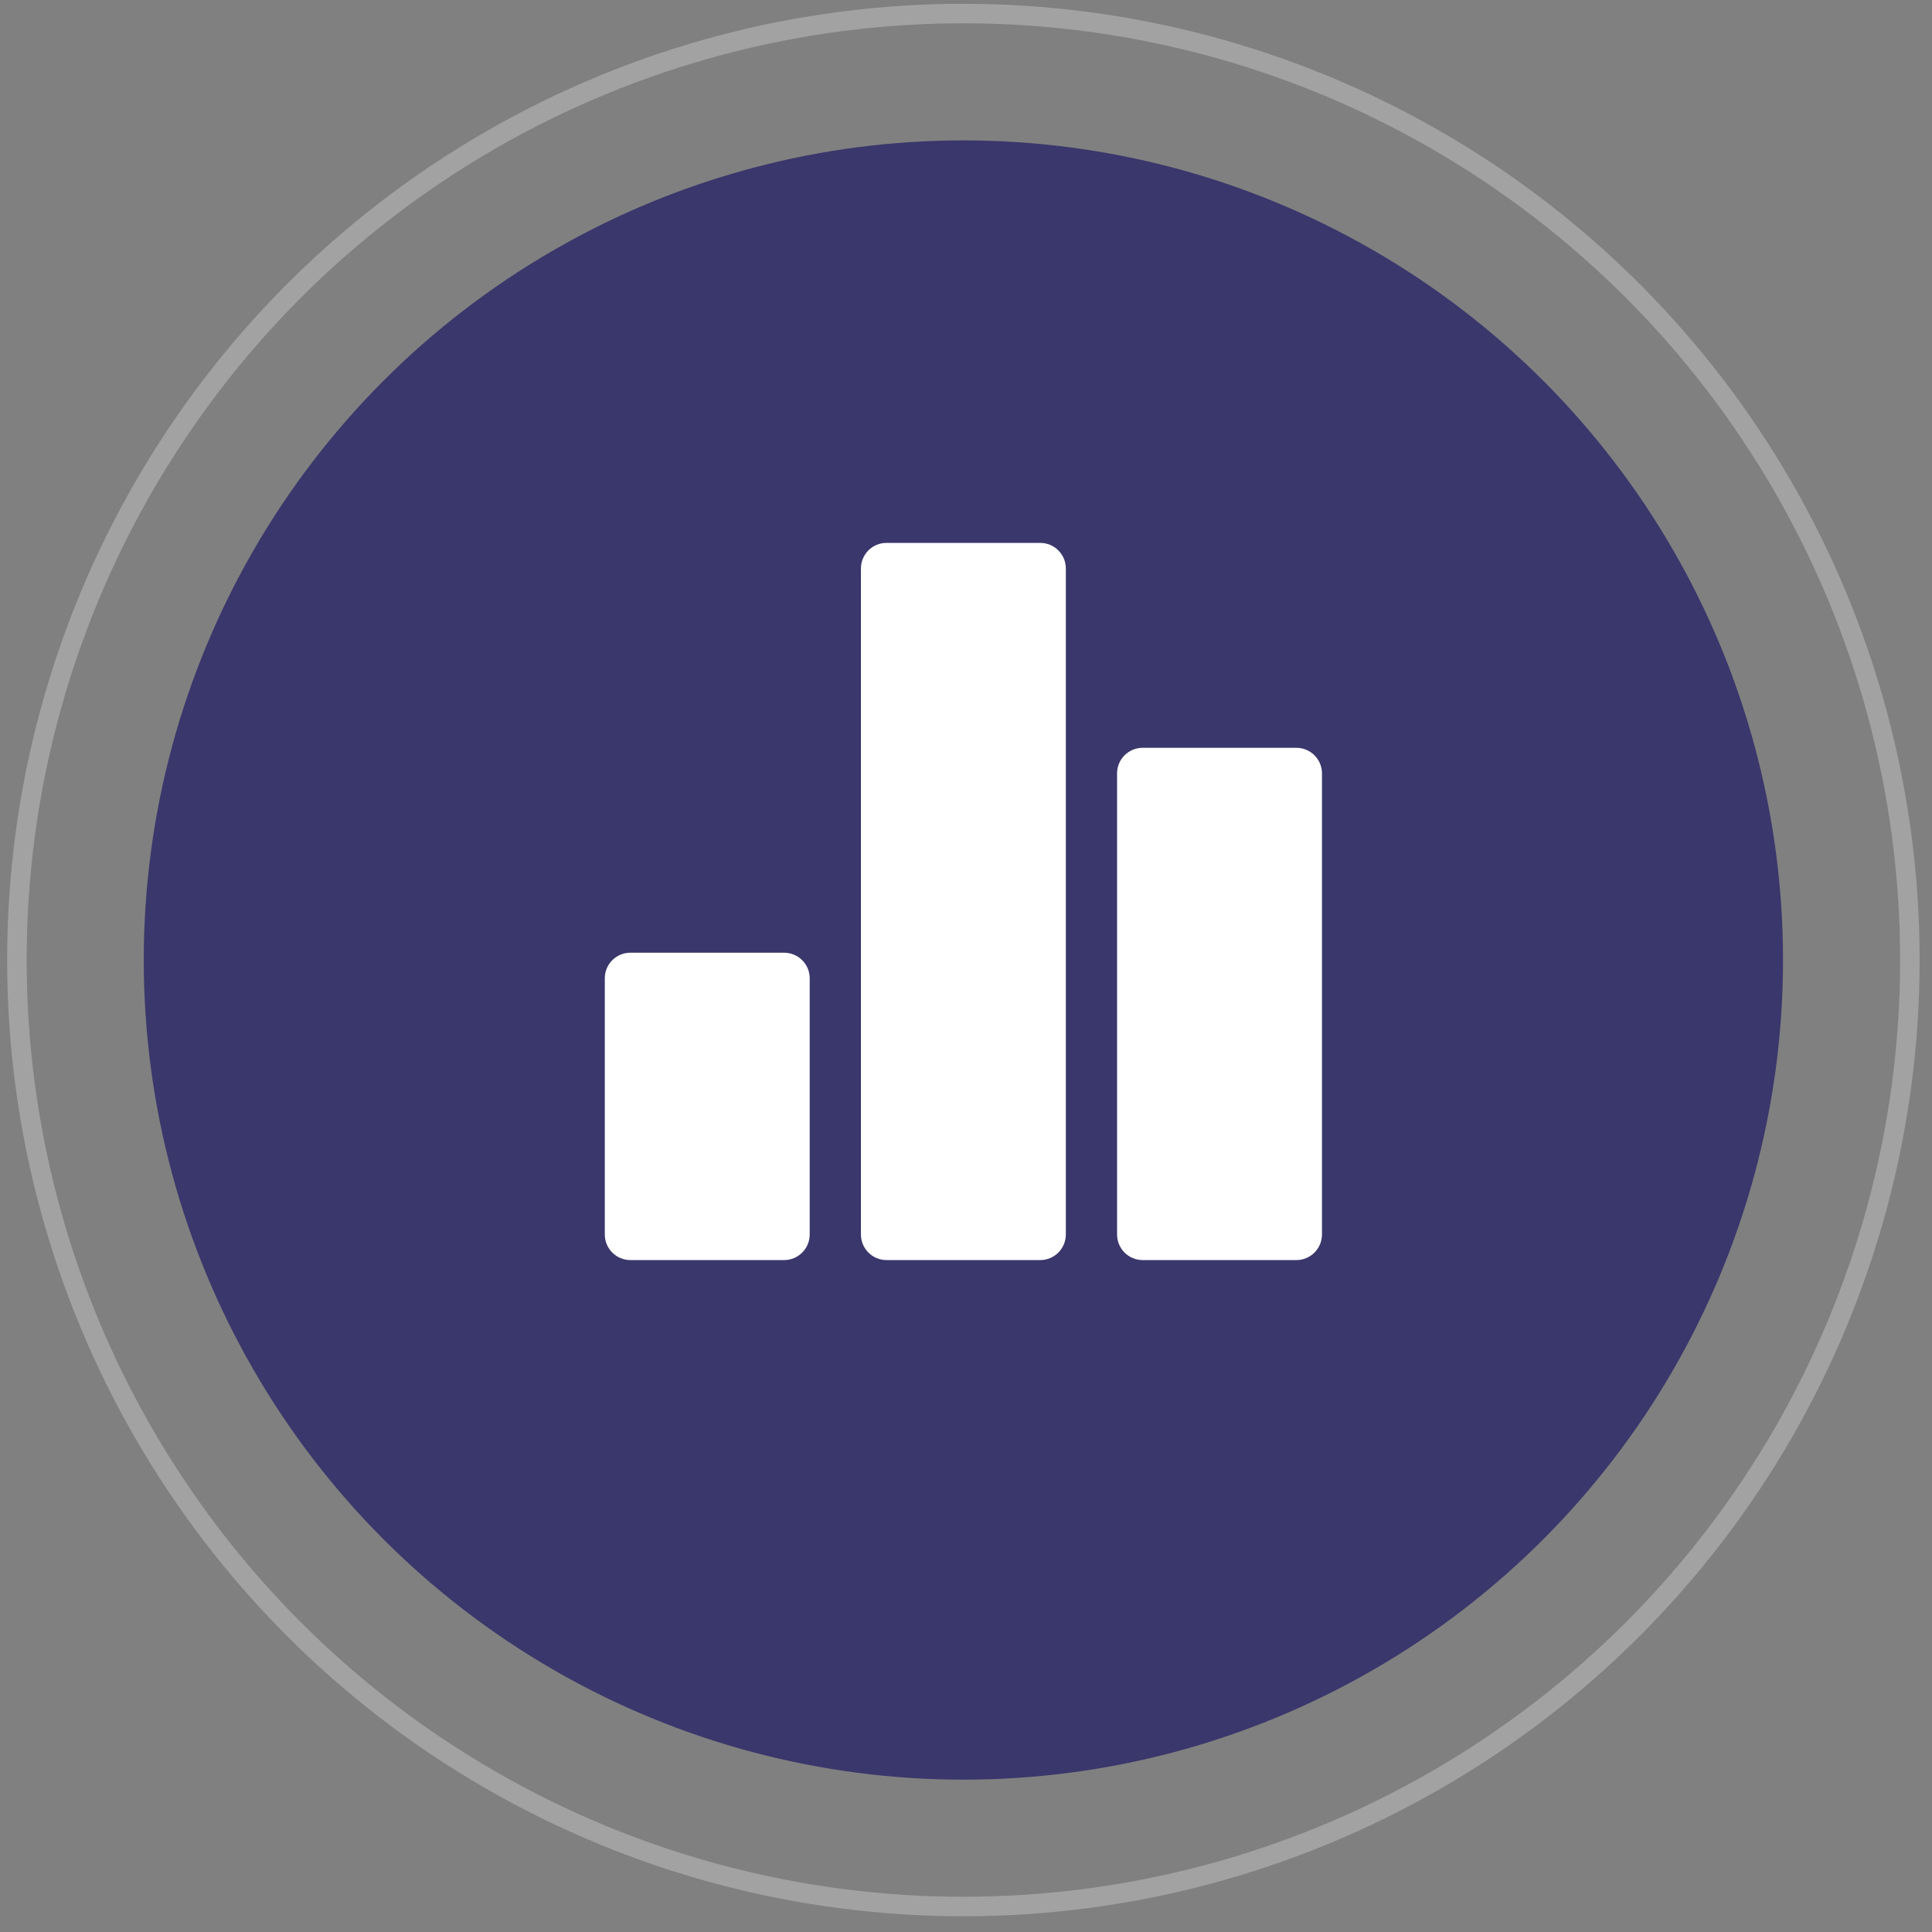 <svg width="99" height="99" viewBox="0 0 99 99" fill="none" xmlns="http://www.w3.org/2000/svg">
<rect x="0" y="0" width="99" height="99" fill="#808080" stroke="none"/>
<circle cx="49.366" cy="49.194" r="48.5" stroke="#C4C4C4" stroke-opacity="0.5"/>
<circle cx="49.366" cy="49.194" r="42" fill="#3A376C"/>
<path d="M40.178 48.819H32.303C31.578 48.819 30.991 49.406 30.991 50.131V63.256C30.991 63.981 31.578 64.569 32.303 64.569H40.178C40.903 64.569 41.491 63.981 41.491 63.256V50.131C41.491 49.406 40.903 48.819 40.178 48.819Z" fill="white"/>
<path d="M66.428 38.319H58.553C57.828 38.319 57.241 38.906 57.241 39.631V63.256C57.241 63.981 57.828 64.569 58.553 64.569H66.428C67.153 64.569 67.741 63.981 67.741 63.256V39.631C67.741 38.906 67.153 38.319 66.428 38.319Z" fill="white"/>
<path d="M53.303 27.819H45.428C44.703 27.819 44.116 28.406 44.116 29.131V63.256C44.116 63.981 44.703 64.569 45.428 64.569H53.303C54.028 64.569 54.616 63.981 54.616 63.256V29.131C54.616 28.406 54.028 27.819 53.303 27.819Z" fill="white"/>
</svg>
